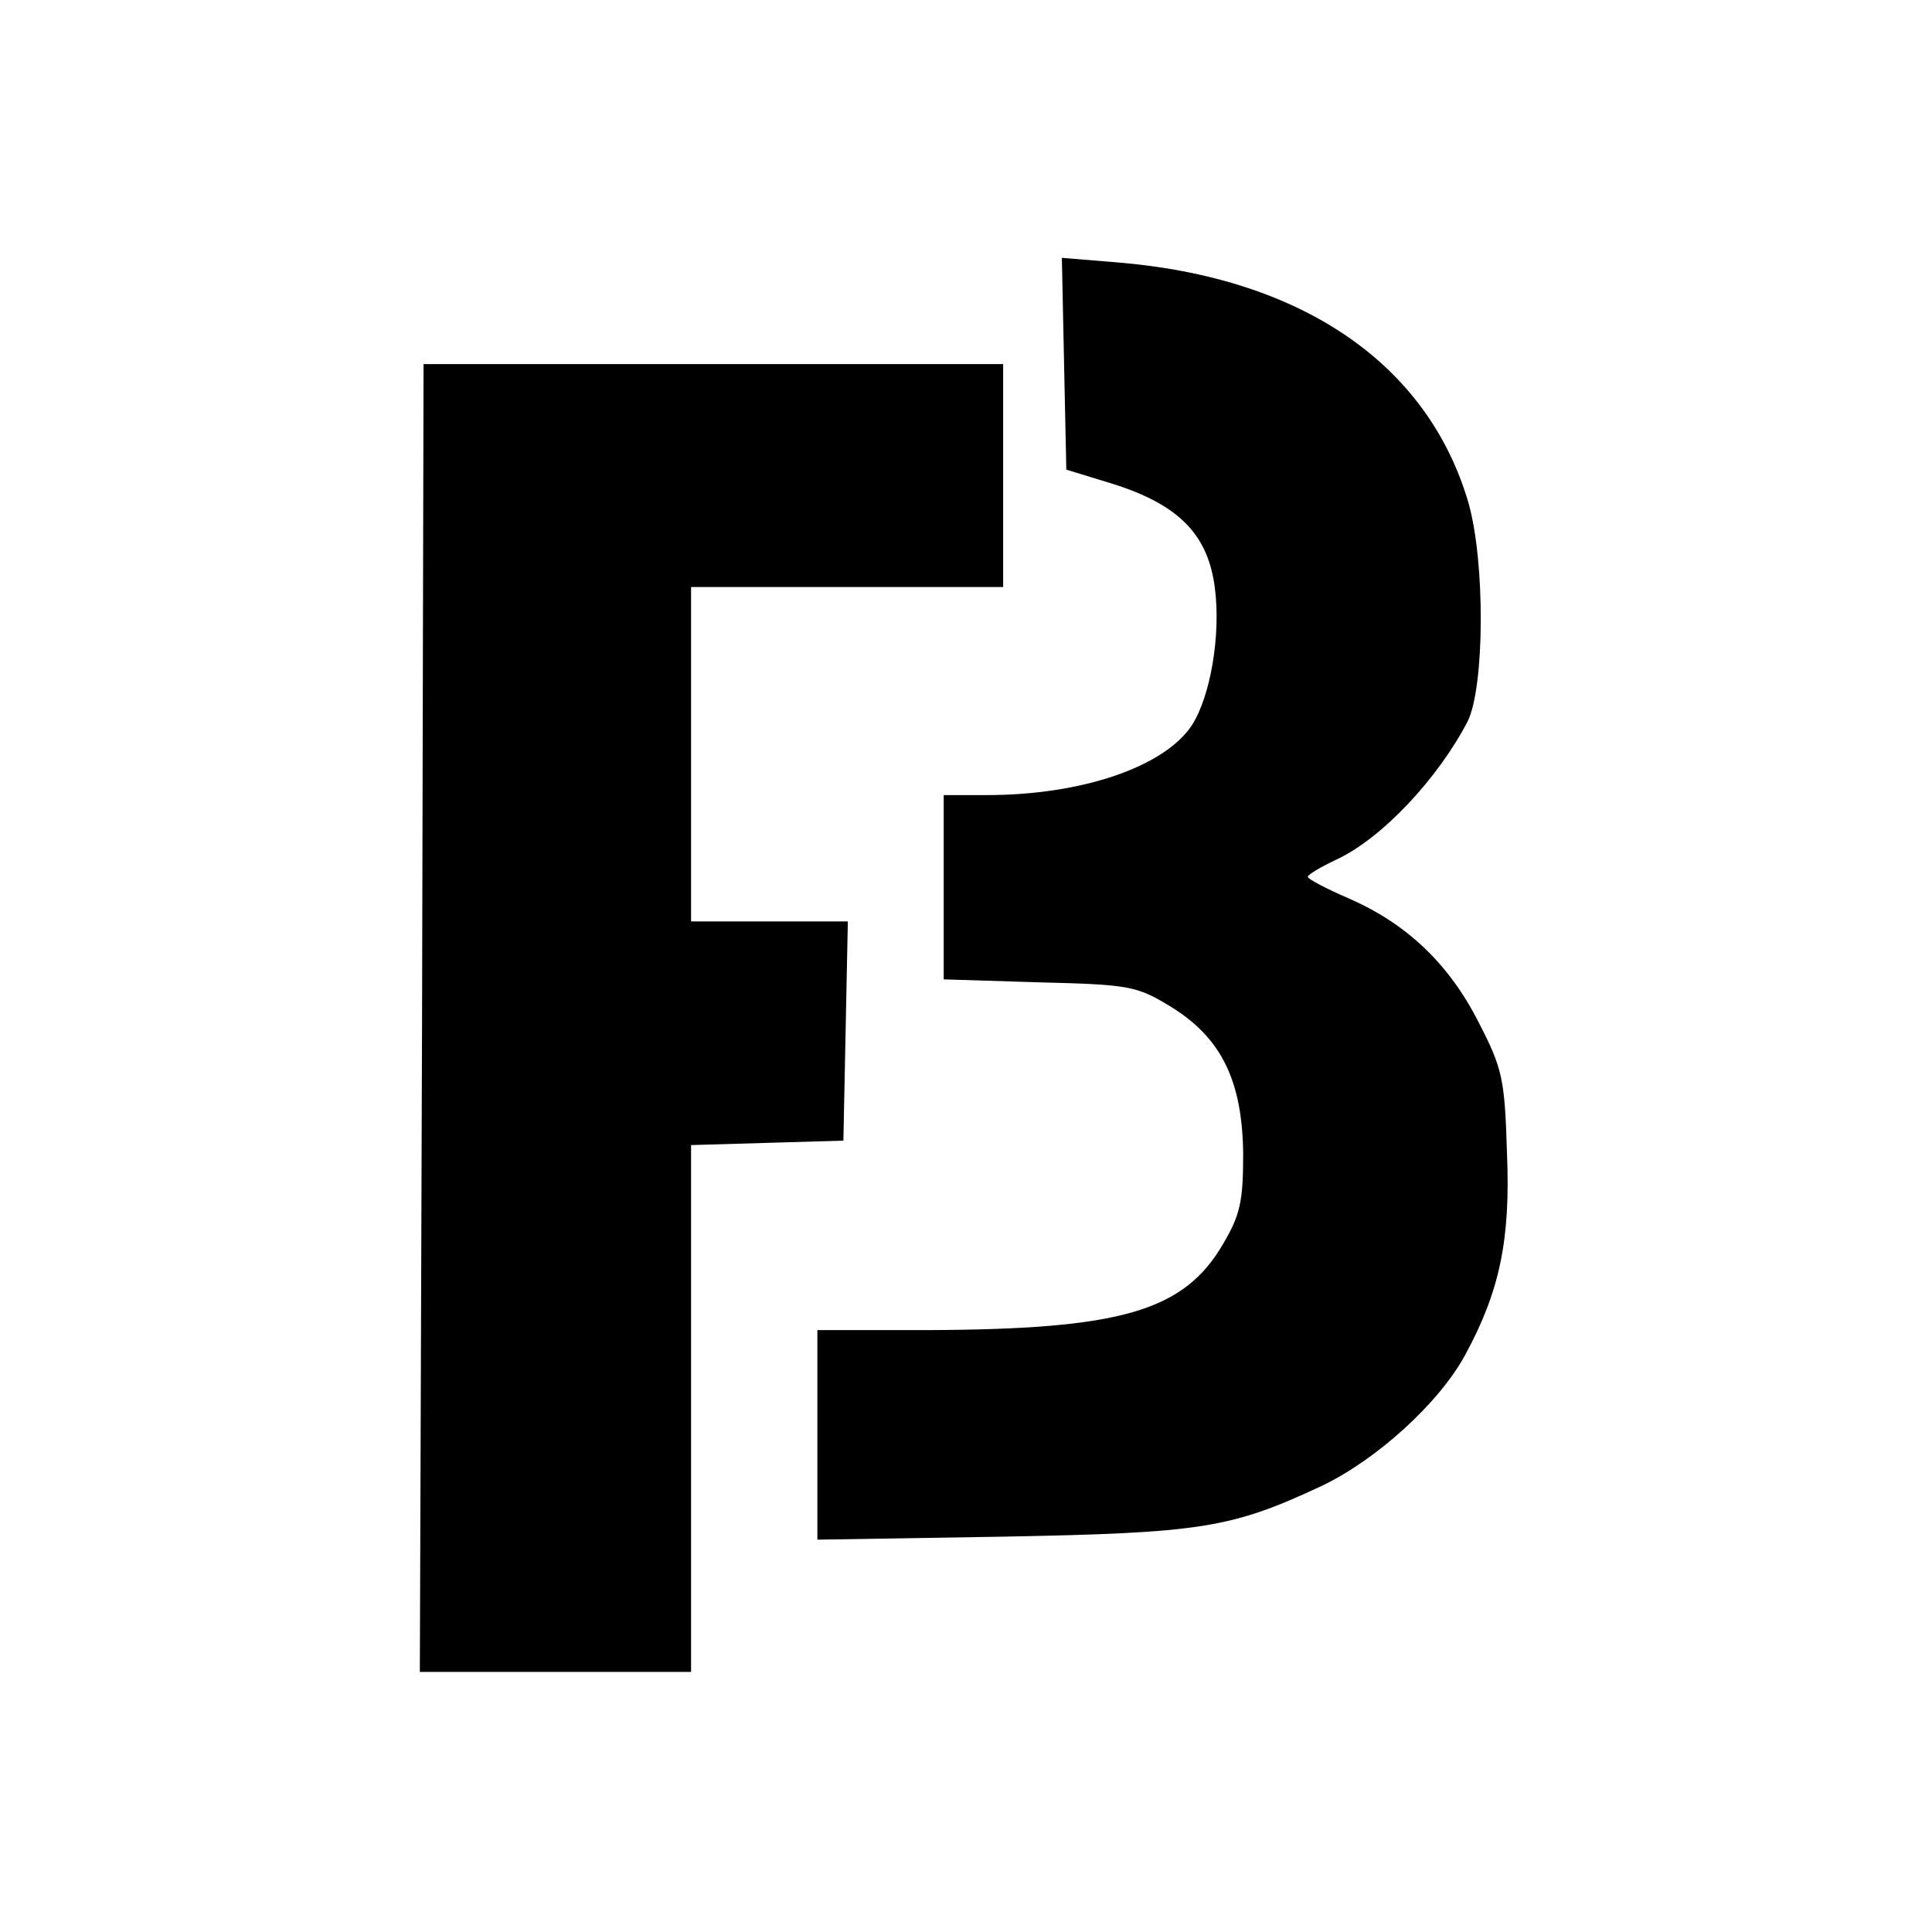 <?xml version="1.0" standalone="no"?>
<!DOCTYPE svg PUBLIC "-//W3C//DTD SVG 20010904//EN"
 "http://www.w3.org/TR/2001/REC-SVG-20010904/DTD/svg10.dtd">
<svg version="1.0" xmlns="http://www.w3.org/2000/svg"
 width="260pt" height="260pt" viewBox="0 0 260 260"
 preserveAspectRatio="xMidYMid meet">
<g transform="translate(0,260) scale(0.1,-0.1)"
fill="#000000" stroke="none">
<path d="M1432 2110 l3 -142 62 -19 c89 -28 129 -68 138 -141 8 -63 -6 -145
-31 -184 -37 -56 -148 -94 -276 -94 l-58 0 0 -124 0 -124 129 -4 c122 -3 131
-5 177 -33 68 -42 96 -100 97 -198 0 -64 -4 -82 -27 -121 -53 -91 -138 -115
-398 -116 l-148 0 0 -141 0 -141 248 4 c268 5 308 11 430 68 74 35 159 112
194 177 46 85 61 154 56 272 -3 99 -6 113 -38 175 -40 79 -97 133 -175 167
-30 13 -55 26 -55 29 0 3 17 13 38 23 61 28 137 109 177 186 23 46 24 215 1
295 -55 187 -225 303 -474 323 l-73 6 3 -143z"/>
<path d="M568 1230 l-3 -880 183 0 182 0 0 355 0 354 103 3 102 3 3 148 3 147
-106 0 -105 0 0 225 0 225 210 0 210 0 0 150 0 150 -390 0 -390 0 -2 -880z"/>
</g>
</svg>
